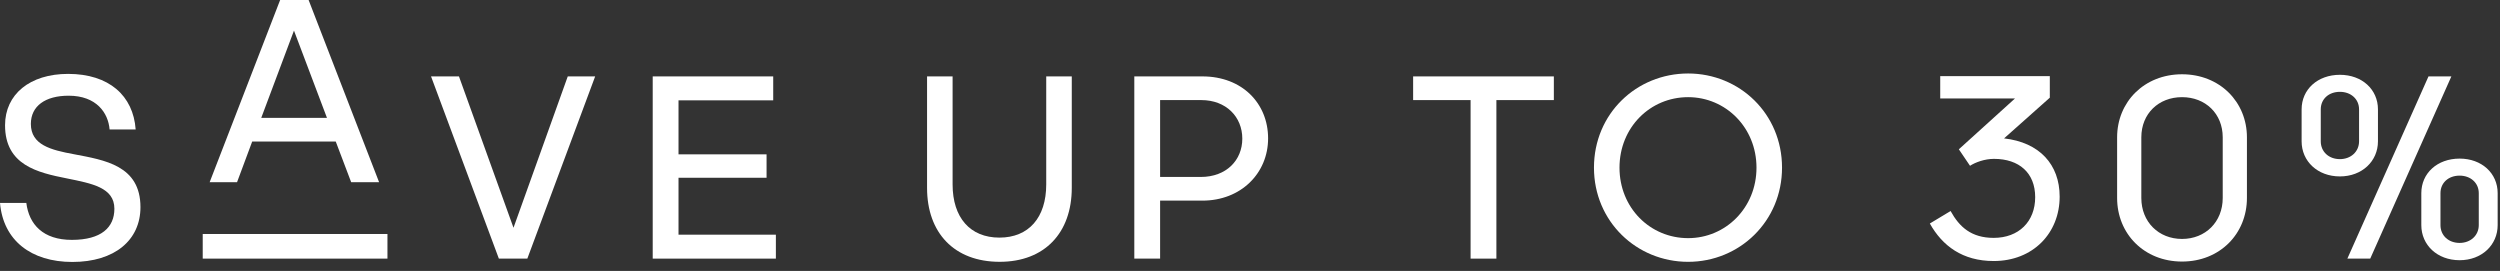<svg xmlns="http://www.w3.org/2000/svg" fill="none" viewBox="0 0 203 22" height="22" width="203">
<rect x="0" y="0" width="203" height="22" fill="#333333" stroke="none"/>
<path fill="white" d="M186.891 11.474V8.882C186.891 7.262 188.187 6.074 190.001 6.074C191.794 6.074 193.09 7.262 193.09 8.882V11.474C193.09 13.094 191.794 14.325 190.001 14.325C188.187 14.325 186.891 13.094 186.891 11.474ZM197.194 6.204H199.051L192.463 21H190.606L197.194 6.204ZM191.556 11.474V8.882C191.556 8.04 190.887 7.457 190.001 7.457C189.094 7.457 188.446 8.04 188.446 8.882V11.474C188.446 12.317 189.094 12.921 190.001 12.921C190.887 12.921 191.556 12.317 191.556 11.474ZM202.81 15.686V18.278C202.81 19.898 201.514 21.129 199.721 21.129C197.907 21.129 196.611 19.898 196.611 18.278V15.686C196.611 14.066 197.907 12.878 199.721 12.878C201.514 12.878 202.81 14.066 202.81 15.686ZM198.166 15.686V18.278C198.166 19.121 198.814 19.725 199.721 19.725C200.607 19.725 201.276 19.121 201.276 18.278V15.686C201.276 14.844 200.607 14.261 199.721 14.261C198.814 14.261 198.166 14.844 198.166 15.686Z"></path>
<path fill="white" d="M171.91 16.075V11.15C171.91 8.278 174.113 6.031 177.181 6.031C180.248 6.031 182.451 8.278 182.451 11.15V16.075C182.451 18.991 180.248 21.238 177.181 21.238C174.113 21.238 171.91 18.991 171.91 16.075ZM180.485 16.075V11.15C180.485 9.228 179.081 7.889 177.181 7.889C175.28 7.889 173.876 9.228 173.876 11.15V16.075C173.876 18.019 175.28 19.402 177.181 19.402C179.081 19.402 180.485 18.019 180.485 16.075Z"></path>
<path fill="white" d="M161.887 21.195C159.36 21.195 157.718 19.963 156.703 18.149L158.388 17.134C159.101 18.43 160.073 19.315 161.887 19.315C163.918 19.315 165.257 17.998 165.257 16.011C165.257 14.045 163.961 12.9 161.909 12.9C161.153 12.9 160.397 13.181 159.965 13.462L159.058 12.123L163.615 7.997L157.546 7.997V6.183L166.445 6.183V7.932L162.73 11.237C165.602 11.561 167.244 13.354 167.244 15.967C167.244 18.927 165.084 21.195 161.887 21.195Z"></path>
<path fill="white" d="M137.076 21.26C132.886 21.26 129.43 17.976 129.43 13.613C129.43 9.228 132.886 5.967 137.076 5.967C141.245 5.967 144.701 9.228 144.701 13.613C144.701 17.976 141.245 21.26 137.076 21.26ZM137.076 19.337C140.122 19.337 142.627 16.875 142.627 13.613C142.627 10.352 140.122 7.889 137.076 7.889C133.987 7.889 131.503 10.352 131.503 13.613C131.503 16.875 133.987 19.337 137.076 19.337Z"></path>
<path fill="white" d="M121.507 21H119.412V8.127H114.746V6.204L126.172 6.204V8.127H121.507V21Z"></path>
<path fill="white" d="M97.635 16.291H94.201V21H92.106V6.204L97.635 6.204C100.875 6.204 102.97 8.407 102.97 11.237C102.97 14.066 100.767 16.291 97.635 16.291ZM97.549 8.127H94.201V14.369H97.505C99.579 14.369 100.875 13.008 100.875 11.258C100.875 9.487 99.558 8.127 97.549 8.127Z"></path>
<path fill="white" d="M81.174 21.259C77.481 21.259 75.277 18.905 75.277 15.255V6.204H77.351V14.974C77.351 17.674 78.776 19.294 81.153 19.294C83.528 19.294 84.954 17.674 84.954 14.974V6.204H87.028V15.255C87.028 18.905 84.825 21.259 81.174 21.259Z"></path>
<path fill="white" d="M53 21V6.204L62.785 6.204V8.148L55.095 8.148V12.533L62.245 12.533V14.434L55.095 14.434V19.056H63.001V21H53Z"></path>
<path fill="white" d="M42.819 21H40.508L35 6.204H37.268L41.696 18.494L46.102 6.204H48.327L42.819 21Z"></path>
<path fill="white" d="M26.549 9.569L23.871 2.484L21.214 9.569L26.549 9.569ZM28.515 14.796L27.262 11.491L20.479 11.491L19.248 14.796H17.023L22.747 0L25.059 0L30.783 14.796H28.515Z"></path>
<path fill="white" d="M5.875 21.271C2.527 21.271 0.259 19.522 0 16.476H2.138C2.354 18.226 3.499 19.478 5.832 19.478C8.23 19.478 9.288 18.463 9.288 16.951C9.288 15.223 7.452 14.899 5.443 14.489C3.046 14.014 0.41 13.409 0.41 10.169C0.41 7.663 2.419 6 5.53 6C8.856 6 10.822 7.771 11.016 10.514H8.899C8.791 9.175 7.841 7.771 5.573 7.771C3.672 7.771 2.506 8.614 2.506 10.061C2.506 11.767 4.126 12.178 6.005 12.523C8.489 12.998 11.405 13.43 11.405 16.822C11.405 19.5 9.31 21.271 5.875 21.271Z"></path>
<rect fill="white" height="2" width="15" y="19" x="16.461"></rect>
</svg>
